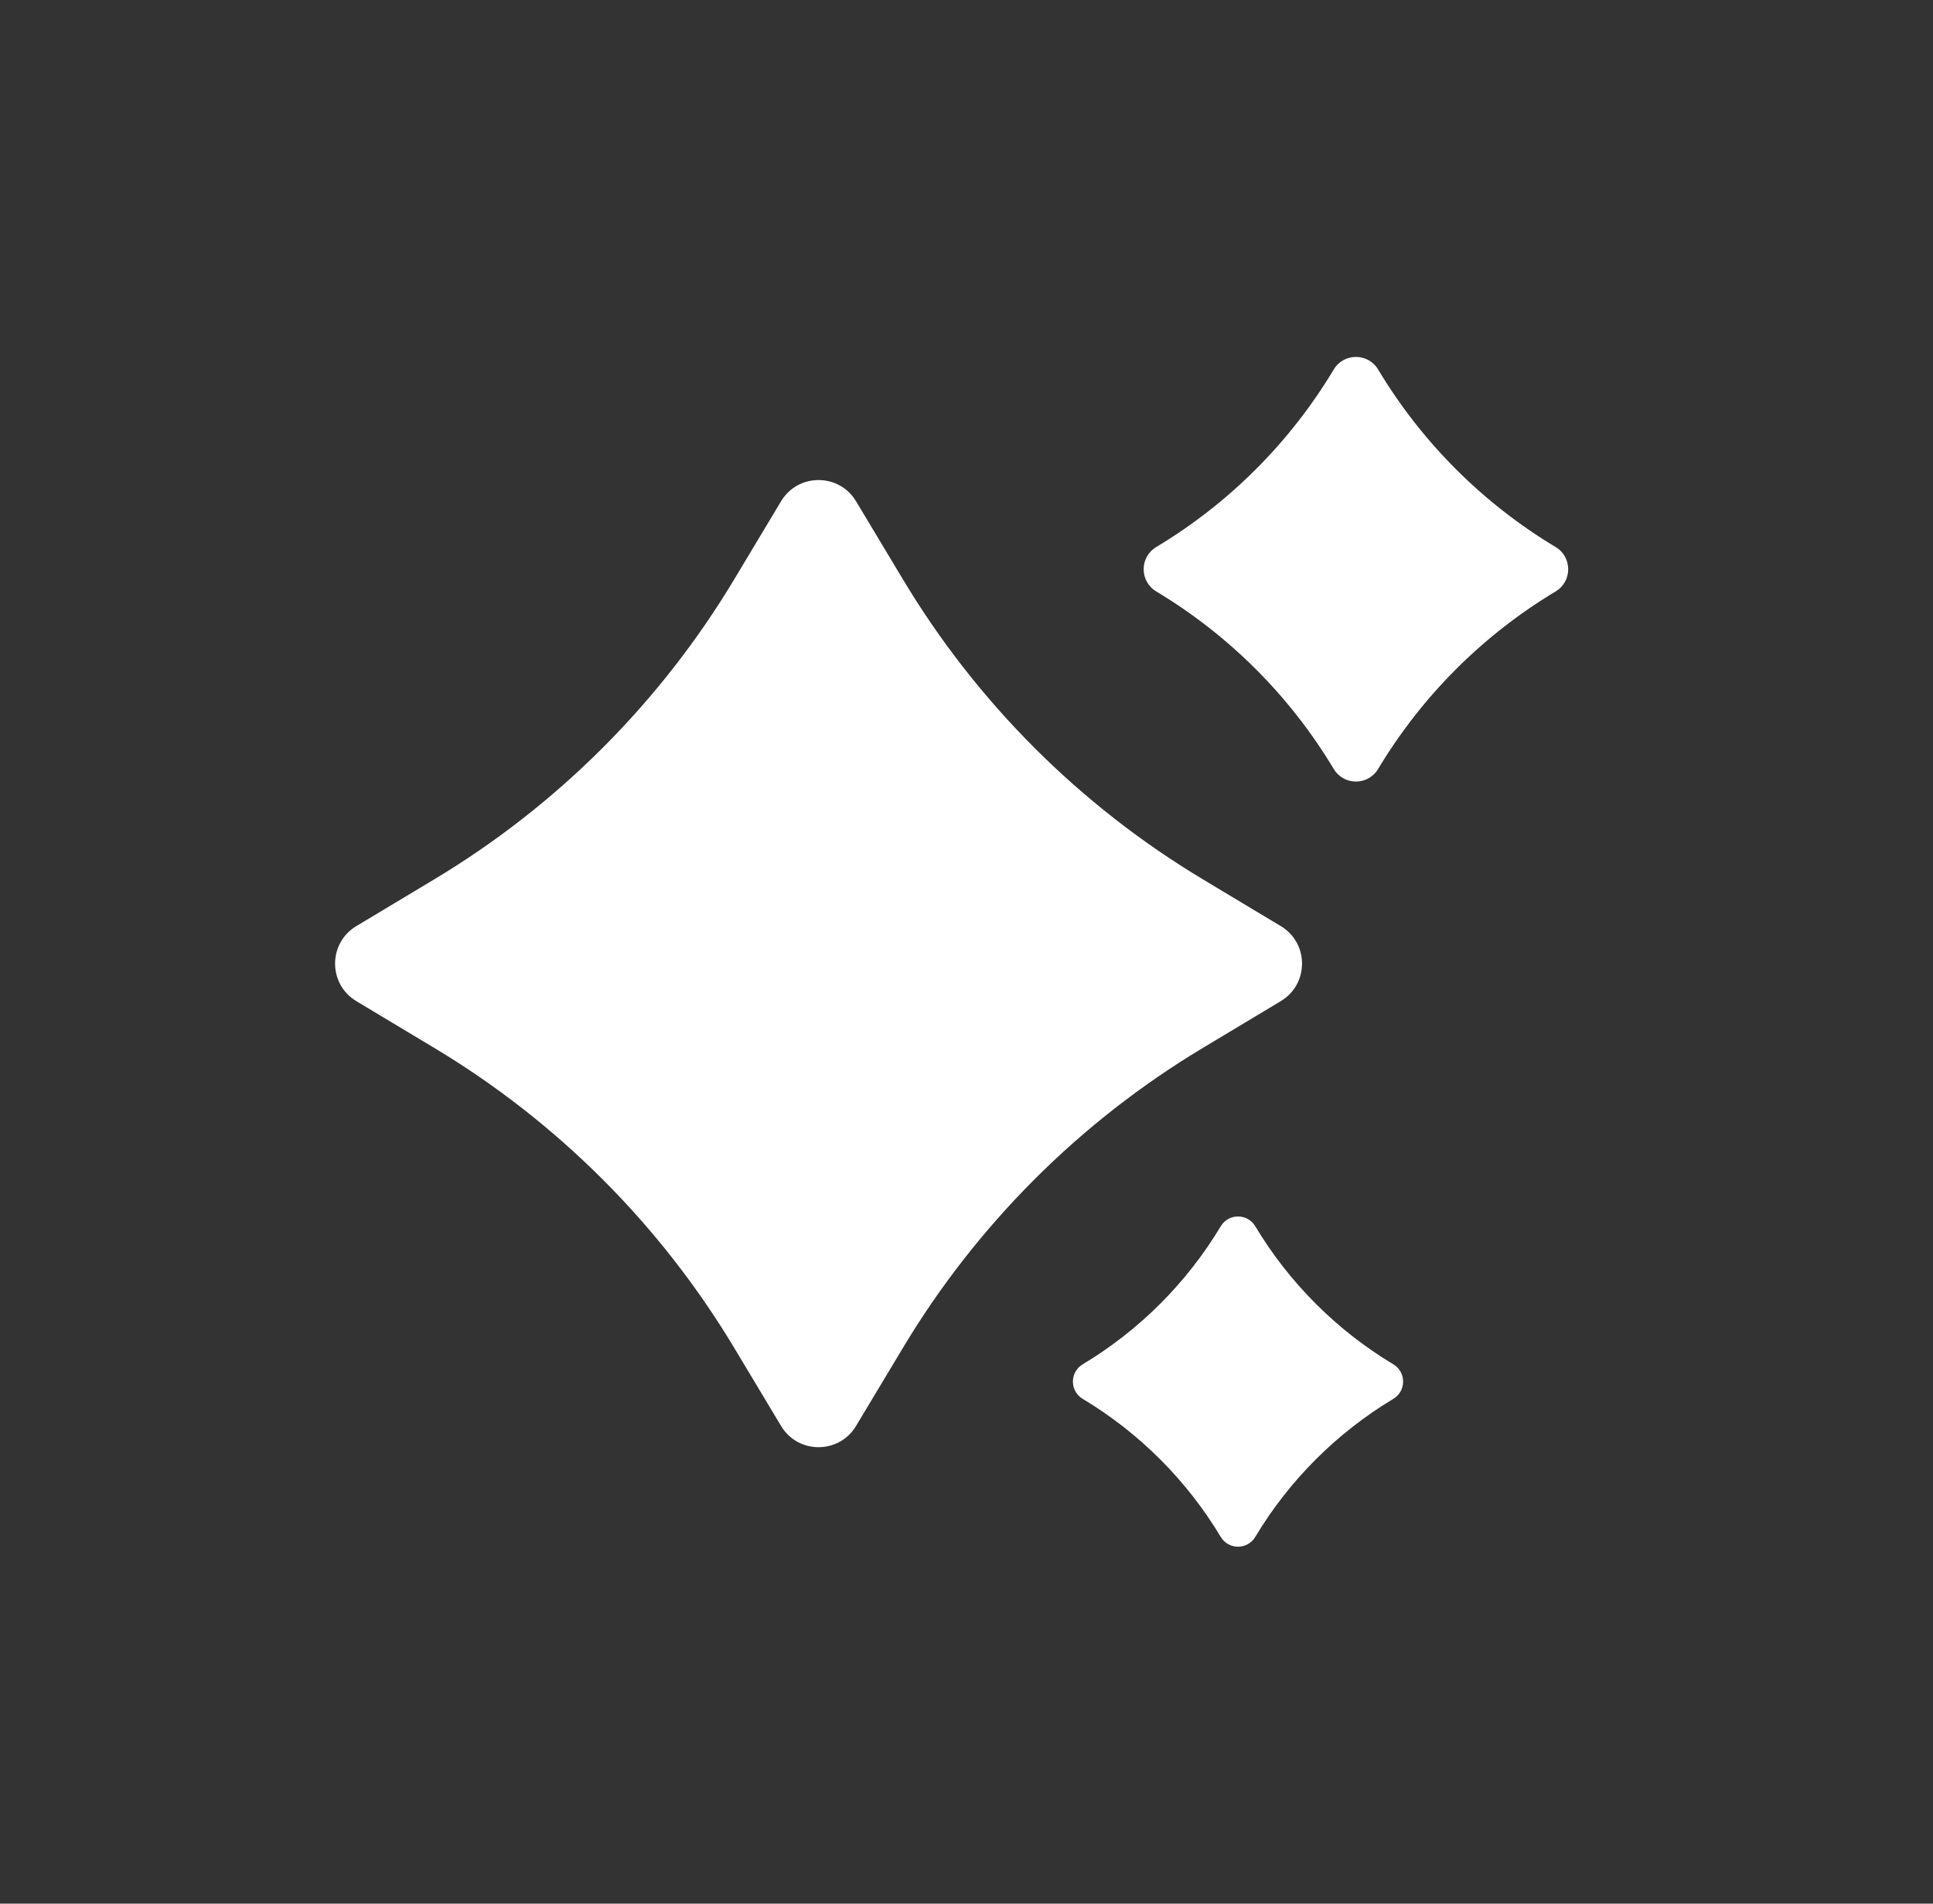 <svg width="65" height="64" viewBox="0 0 65 64" fill="none" xmlns="http://www.w3.org/2000/svg">
<rect x="0" y="0" width="65" height="64" fill="#333333" stroke="none"/>
<path d="M41.05 41.226C41.312 40.788 41.947 40.788 42.21 41.226C43.353 43.131 44.948 44.725 46.853 45.868C47.291 46.131 47.291 46.766 46.853 47.029C44.948 48.172 43.353 49.766 42.21 51.671C41.947 52.109 41.312 52.109 41.05 51.671C39.907 49.766 38.312 48.172 36.407 47.029C35.969 46.766 35.969 46.131 36.407 45.868C38.312 44.725 39.907 43.131 41.05 41.226Z" fill="white"/>
<path d="M44.849 12.422C45.187 11.859 46.003 11.859 46.341 12.422C47.811 14.872 49.861 16.922 52.31 18.391C52.874 18.729 52.874 19.546 52.31 19.884C49.861 21.353 47.811 23.403 46.341 25.853C46.003 26.416 45.187 26.416 44.849 25.853C43.38 23.403 41.33 21.353 38.88 19.884C38.317 19.546 38.317 18.729 38.88 18.391C41.33 16.922 43.38 14.872 44.849 12.422Z" fill="white"/>
<path d="M26.264 16.853C26.835 15.901 28.215 15.901 28.786 16.853L30.36 19.475C32.843 23.614 36.307 27.079 40.447 29.562L43.069 31.136C44.021 31.707 44.021 33.086 43.069 33.657L40.447 35.231C36.307 37.714 32.843 41.179 30.36 45.318L28.786 47.94C28.215 48.892 26.835 48.892 26.264 47.94L24.691 45.318C22.207 41.179 18.743 37.714 14.604 35.231L11.981 33.657C11.03 33.086 11.03 31.707 11.981 31.136L14.604 29.562C18.743 27.079 22.207 23.614 24.691 19.475L26.264 16.853Z" fill="white"/>
</svg>

